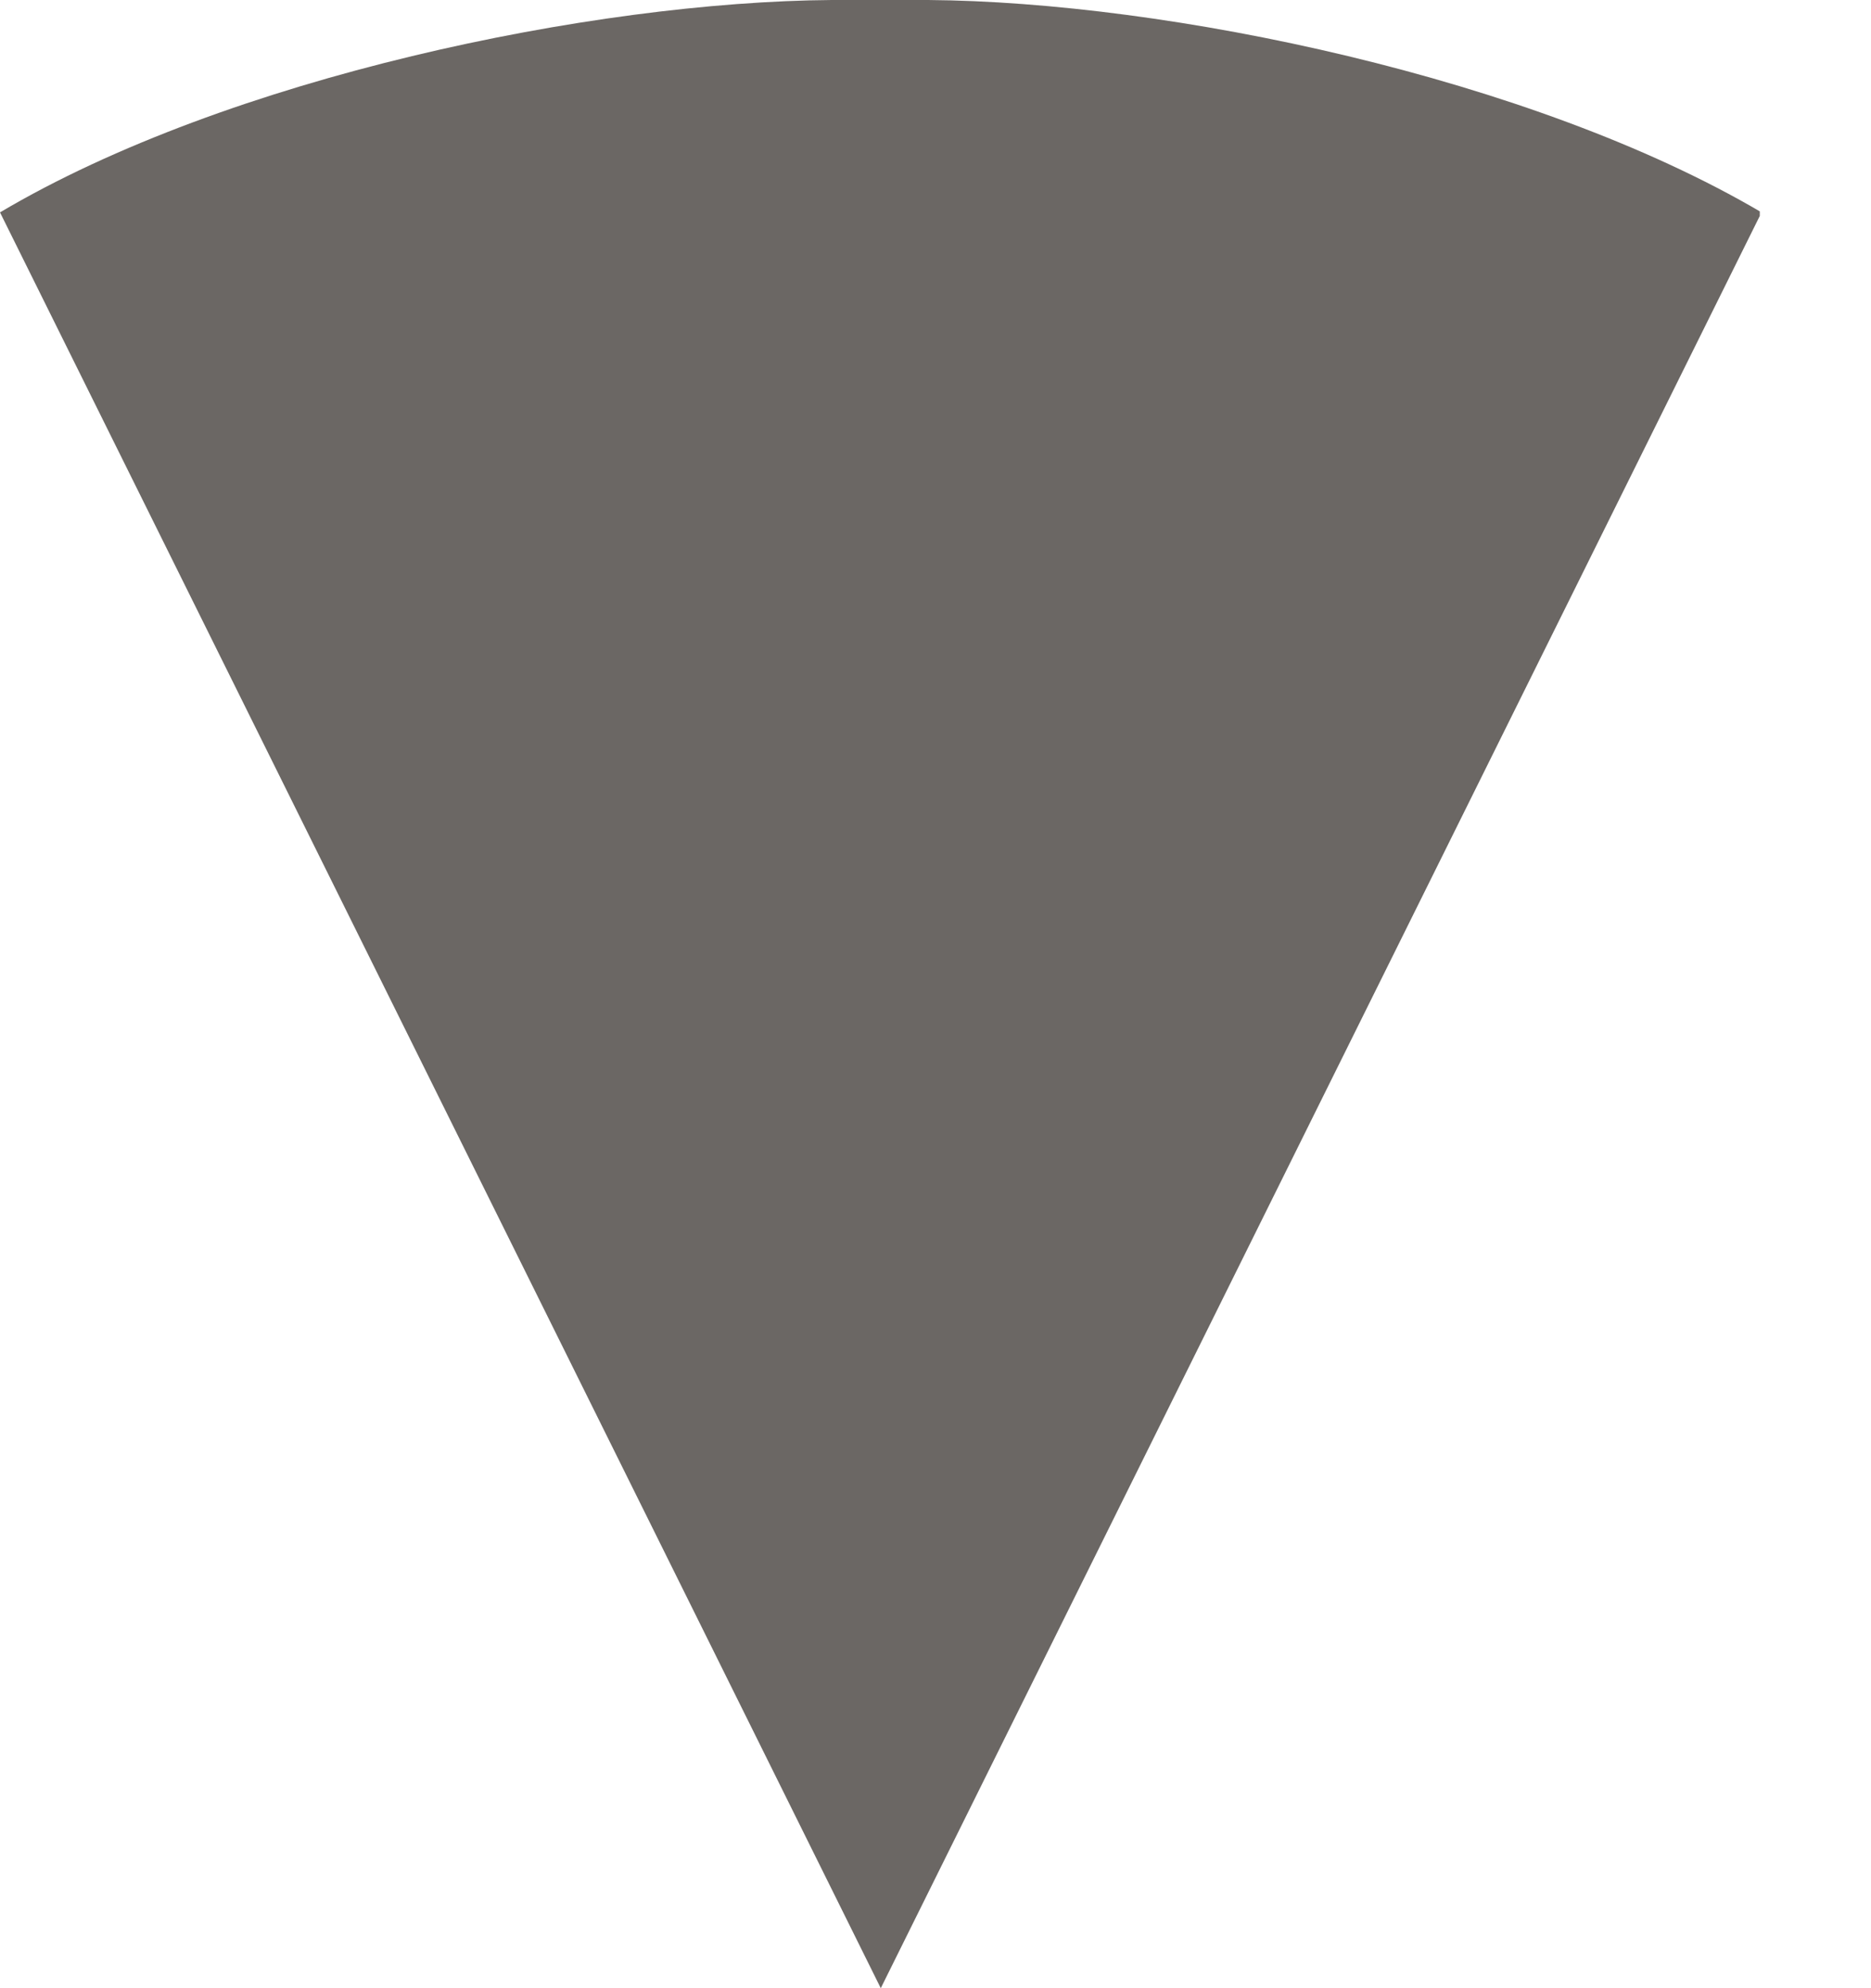 <?xml version="1.0" encoding="UTF-8"?> <svg xmlns="http://www.w3.org/2000/svg" width="16" height="17" viewBox="0 0 16 17" fill="none"><g clip-path="url(#clip0)"><path d="M7.112 0C5.071 0.015 1.951 0.66 0 1.816L7.532 17L15.064 1.816C13.099 0.66 9.978 0.015 7.937 0H7.112Z" fill="#6B6764"></path></g><defs><clipPath id="clip0"><rect width="15.049" height="17" fill="white"></rect></clipPath></defs></svg> 
